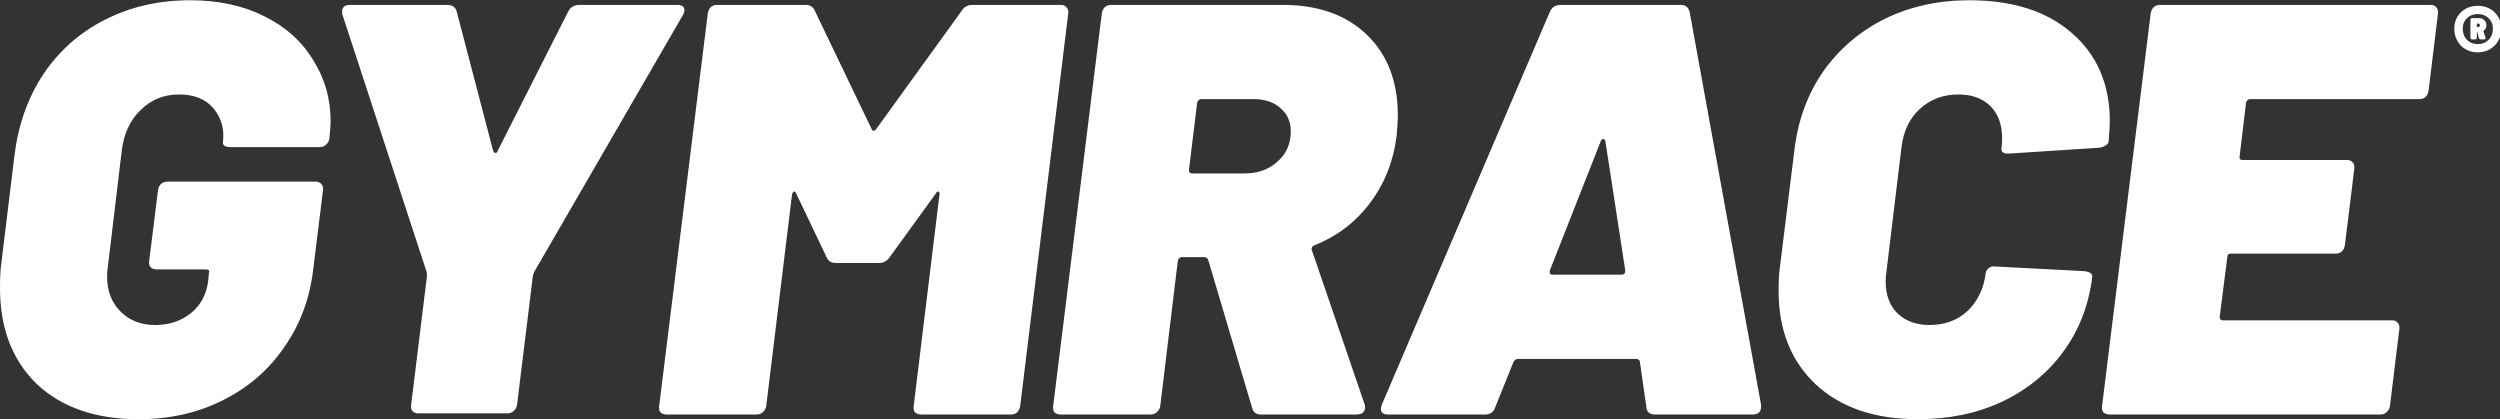 <svg width="984" height="165" viewBox="0 0 984 165" fill="none" xmlns="http://www.w3.org/2000/svg">
<rect x="0" y="0" width="984" height="165" fill="#333333" stroke="none"/>
<g clip-path="url(#clip0_112_392)">
<path d="M955.9 35.56C955.746 36.64 955.363 37.487 954.75 38.1C954.13 38.713 953.283 39.02 952.21 39.02H885.65C884.883 39.02 884.346 39.48 884.04 40.4L881.51 61.59C881.356 62.51 881.74 62.97 882.66 62.97H923.88C924.806 62.97 925.5 63.277 925.96 63.89C926.573 64.503 926.803 65.35 926.65 66.43L922.96 96.37C922.806 97.443 922.423 98.287 921.81 98.9C921.196 99.513 920.353 99.82 919.28 99.82H878.05C877.13 99.82 876.67 100.28 876.67 101.2L873.68 124.69C873.68 125.617 874.063 126.08 874.83 126.08H941.39C942.463 126.08 943.23 126.387 943.69 127C944.303 127.613 944.533 128.457 944.38 129.53L940.7 159.7C940.546 160.773 940.086 161.62 939.32 162.24C938.7 162.853 937.93 163.16 937.01 163.16H830.38C829.3 163.16 828.453 162.853 827.84 162.24C827.38 161.62 827.226 160.773 827.38 159.7L846.5 5.39C846.653 4.317 847.036 3.473 847.65 2.86C848.263 2.247 849.106 1.94 850.18 1.94H956.82C957.74 1.94 958.43 2.247 958.89 2.86C959.503 3.473 959.733 4.317 959.58 5.39L955.9 35.56Z" fill="white"/>
<path d="M754.88 165C737.987 165 724.627 160.47 714.8 151.41C704.973 142.197 700.06 129.913 700.06 114.56C700.06 110.567 700.213 107.573 700.52 105.58L706.28 59.06C707.66 47.387 711.423 37.097 717.57 28.19C723.863 19.29 731.923 12.383 741.75 7.47C751.73 2.557 762.86 0.1 775.14 0.1C792.187 0.1 805.623 4.397 815.45 12.99C825.43 21.59 830.42 33.183 830.42 47.77C830.42 49.303 830.267 51.913 829.96 55.6C829.96 56.213 829.577 56.75 828.81 57.21C828.19 57.67 827.42 57.977 826.5 58.13L790.8 60.44H790.11C788.27 60.44 787.503 59.593 787.81 57.9C787.963 57.133 788.04 55.983 788.04 54.45C788.04 49.077 786.503 44.853 783.43 41.78C780.363 38.713 776.143 37.18 770.77 37.18C764.783 37.18 759.717 39.097 755.57 42.93C751.577 46.617 749.197 51.607 748.43 57.9L742.44 107.42C742.287 108.187 742.21 109.34 742.21 110.88C742.21 116.1 743.747 120.243 746.82 123.31C750.04 126.383 754.26 127.92 759.48 127.92C765.473 127.92 770.463 126.077 774.45 122.39C778.443 118.55 780.823 113.56 781.59 107.42C781.743 106.653 782.127 106.04 782.74 105.58C783.36 104.967 784.207 104.737 785.28 104.89L820.52 106.73C822.667 107.037 823.663 107.803 823.51 109.03C822.13 120.09 818.367 129.84 812.22 138.28C806.08 146.727 798.02 153.33 788.04 158.09C778.213 162.697 767.16 165 754.88 165Z" fill="white"/>
<path fill-rule="evenodd" clip-rule="evenodd" d="M651.46 163.16C649.307 163.16 648.153 162.16 648 160.16L645.47 142.43C645.317 141.663 644.857 141.28 644.09 141.28H597.33C596.717 141.28 596.18 141.663 595.72 142.43L588.58 160.16C587.967 162.16 586.587 163.16 584.44 163.16H546.43C543.823 163.16 542.98 161.853 543.9 159.24L610 4.7C610.767 2.86 612.15 1.94 614.15 1.94H661.59C663.43 1.94 664.583 2.86 665.05 4.7L693.14 159.24V160.16C693.14 162.16 691.99 163.16 689.69 163.16H651.46ZM610 106.5C609.847 107.573 610.153 108.11 610.92 108.11H638.33C639.25 108.11 639.71 107.573 639.71 106.5L631.88 55.6C631.727 54.987 631.42 54.68 630.96 54.68C630.653 54.68 630.347 54.987 630.04 55.6L610 106.5Z" fill="white"/>
<path fill-rule="evenodd" clip-rule="evenodd" d="M496.3 163.16C494.46 163.16 493.31 162.313 492.85 160.62L475.57 102.35C475.263 101.583 474.727 101.2 473.96 101.2H465.21C464.443 101.2 463.907 101.66 463.6 102.58L456.69 159.7C456.537 160.773 456.073 161.62 455.3 162.24C454.687 162.853 453.843 163.16 452.77 163.16H417.53C416.457 163.16 415.613 162.853 415 162.24C414.54 161.62 414.387 160.773 414.54 159.7L433.66 5.39C433.813 4.317 434.197 3.473 434.81 2.86C435.423 2.247 436.267 1.94 437.34 1.94H505.05C518.87 1.94 529.85 5.853 537.99 13.68C546.123 21.513 550.19 32.11 550.19 45.47C550.19 47.003 550.037 49.613 549.73 53.3C548.503 63.433 544.973 72.337 539.14 80.01C533.46 87.537 526.167 93.067 517.26 96.6C516.8 96.753 516.493 97.06 516.34 97.52C516.187 97.827 516.187 98.133 516.34 98.44L537.07 159.01C537.223 159.317 537.3 159.777 537.3 160.39C537.3 161.163 536.99 161.857 536.37 162.47C535.757 162.93 534.913 163.16 533.84 163.16H496.3ZM472.81 39.02C472.043 39.02 471.507 39.48 471.2 40.4L467.97 66.89C467.97 67.81 468.353 68.27 469.12 68.27H489.85C495.07 68.27 499.37 66.733 502.75 63.66C506.283 60.593 508.05 56.603 508.05 51.69C508.05 47.85 506.667 44.777 503.9 42.47C501.293 40.17 497.84 39.02 493.54 39.02H472.81Z" fill="white"/>
<path d="M378.53 4.24C379.45 2.707 380.83 1.94 382.67 1.94H417.68C418.6 1.94 419.29 2.247 419.75 2.86C420.37 3.473 420.603 4.317 420.45 5.39L401.56 159.7C401.407 160.773 401.023 161.62 400.41 162.24C399.797 162.853 398.953 163.16 397.88 163.16H362.64C361.56 163.16 360.713 162.853 360.1 162.24C359.64 161.62 359.487 160.773 359.64 159.7L369.78 76.56C369.933 75.947 369.78 75.563 369.32 75.41C369.013 75.257 368.703 75.487 368.39 76.1L350.2 101.2C349.127 102.74 347.743 103.51 346.05 103.51H329.01C327.17 103.51 325.943 102.74 325.33 101.2L313.35 76.1C313.043 75.487 312.737 75.257 312.43 75.41C312.123 75.563 311.893 75.947 311.74 76.56L301.6 159.7C301.447 160.773 300.987 161.62 300.22 162.24C299.607 162.853 298.763 163.16 297.69 163.16H262.45C261.377 163.16 260.533 162.853 259.92 162.24C259.46 161.62 259.307 160.773 259.46 159.7L278.57 5.39C278.723 4.317 279.11 3.473 279.73 2.86C280.343 2.247 281.187 1.94 282.26 1.94H317.04C318.88 1.94 320.107 2.707 320.72 4.24L343.06 50.76C343.213 51.227 343.443 51.46 343.75 51.46C344.21 51.46 344.593 51.227 344.9 50.76L378.53 4.24Z" fill="white"/>
<path d="M164.6 162.7C163.68 162.7 162.913 162.39 162.3 161.77C161.84 161.157 161.687 160.313 161.84 159.24L168.06 108.57C168.06 107.65 167.98 107.037 167.82 106.73L134.89 6.08C134.737 5.773 134.66 5.313 134.66 4.7C134.66 2.86 135.657 1.94 137.65 1.94H176.12C178.113 1.94 179.34 2.86 179.8 4.7L194.08 59.29C194.387 59.903 194.693 60.21 195 60.21C195.46 60.21 195.767 59.903 195.92 59.29L223.56 4.7C224.48 2.86 225.94 1.94 227.94 1.94H266.63C268.47 1.94 269.39 2.63 269.39 4.01C269.39 4.623 269.16 5.313 268.7 6.08L210.43 106.73C209.97 107.65 209.74 108.263 209.74 108.57L203.52 159.24C203.367 160.313 202.907 161.157 202.14 161.77C201.527 162.39 200.76 162.7 199.84 162.7H164.6Z" fill="white"/>
<path d="M54.58 165C37.693 165 24.337 160.393 14.51 151.18C4.837 141.813 0 129.223 0 113.41C0 109.417 0.153 106.347 0.46 104.2L5.76 60.67C7.293 48.69 11.13 38.097 17.27 28.89C23.57 19.677 31.633 12.613 41.46 7.7C51.44 2.633 62.57 0.1 74.85 0.1C85.903 0.1 95.577 2.17 103.87 6.31C112.317 10.457 118.767 16.217 123.22 23.59C127.827 30.803 130.13 38.863 130.13 47.77C130.13 48.997 129.977 51.147 129.67 54.22V54.45C129.51 55.523 129.047 56.367 128.28 56.98C127.667 57.593 126.9 57.9 125.98 57.9H90.74C88.593 57.9 87.597 57.21 87.75 55.83C88.363 50.763 87.133 46.387 84.06 42.7C80.993 39.02 76.467 37.18 70.48 37.18C64.487 37.18 59.417 39.25 55.27 43.39C51.13 47.383 48.673 52.76 47.9 59.52L42.38 105.58C42.227 106.347 42.15 107.42 42.15 108.8C42.15 114.487 43.913 119.093 47.44 122.62C50.973 126.153 55.503 127.92 61.03 127.92C66.557 127.92 71.24 126.383 75.08 123.31C79.073 120.09 81.377 115.713 81.99 110.18L82.22 107.42C82.527 106.5 82.143 106.04 81.07 106.04H61.72C60.647 106.04 59.803 105.733 59.19 105.12C58.73 104.507 58.577 103.66 58.73 102.58L62.18 74.95C62.333 73.877 62.72 73.03 63.34 72.41C64.107 71.797 64.95 71.49 65.87 71.49H124.14C125.213 71.49 125.98 71.797 126.44 72.41C127.053 73.03 127.283 73.877 127.13 74.95L123.22 106.5C121.833 117.86 117.993 127.993 111.7 136.9C105.56 145.807 97.5 152.717 87.52 157.63C77.693 162.543 66.713 165 54.58 165Z" fill="white"/>
<path fill-rule="evenodd" clip-rule="evenodd" d="M975.25 2.29C976.997 2.29 978.567 2.673 979.96 3.44C981.387 4.213 982.5 5.283 983.3 6.65C984.1 8.01 984.5 9.537 984.5 11.23C984.5 13.037 984.1 14.65 983.3 16.07C982.5 17.497 981.387 18.61 979.96 19.41C978.567 20.21 976.997 20.61 975.25 20.61C973.497 20.61 971.91 20.21 970.49 19.41C969.097 18.61 968 17.497 967.2 16.07C966.4 14.65 966 13.037 966 11.23C966 9.537 966.4 8.01 967.2 6.65C968 5.283 969.097 4.213 970.49 3.44C971.91 2.673 973.497 2.29 975.25 2.29ZM975.25 17.36C976.97 17.36 978.393 16.797 979.52 15.67C980.647 14.517 981.21 13.037 981.21 11.23C981.21 9.597 980.647 8.247 979.52 7.18C978.393 6.08 976.97 5.53 975.25 5.53C973.53 5.53 972.107 6.08 970.98 7.18C969.88 8.247 969.33 9.597 969.33 11.23C969.33 13.037 969.88 14.517 970.98 15.67C972.107 16.797 973.53 17.36 975.25 17.36ZM978.63 9.89C978.63 10.87 978.287 11.583 977.6 12.03C977.54 12.057 977.497 12.1 977.47 12.16C977.443 12.193 977.443 12.237 977.47 12.29L978.27 14.74C978.303 14.8 978.32 14.89 978.32 15.01C978.32 15.337 978.127 15.5 977.74 15.5H976.45C976.037 15.5 975.783 15.307 975.69 14.92L975.07 12.69C975.043 12.663 975.03 12.637 975.03 12.61C975.03 12.55 975.013 12.52 974.98 12.52C974.92 12.52 974.89 12.593 974.89 12.74V14.83C974.89 15.037 974.83 15.2 974.71 15.32C974.597 15.44 974.433 15.5 974.22 15.5H973.02C972.813 15.5 972.65 15.44 972.53 15.32C972.417 15.2 972.36 15.037 972.36 14.83V7.8C972.36 7.593 972.417 7.43 972.53 7.31C972.65 7.197 972.813 7.14 973.02 7.14H975.83C976.657 7.14 977.323 7.407 977.83 7.94C978.363 8.44 978.63 9.09 978.63 9.89ZM975.11 9.27C974.963 9.27 974.89 9.343 974.89 9.49V10.43C974.89 10.577 974.963 10.65 975.11 10.65H975.42C975.6 10.65 975.75 10.577 975.87 10.43C976.017 10.277 976.09 10.113 976.09 9.94C976.09 9.733 976.03 9.57 975.91 9.45C975.797 9.33 975.633 9.27 975.42 9.27H975.11Z" fill="white"/>
</g>
<defs>
<clipPath id="clip0_112_392">
<rect width="984" height="165" fill="white"/>
</clipPath>
</defs>
</svg>
